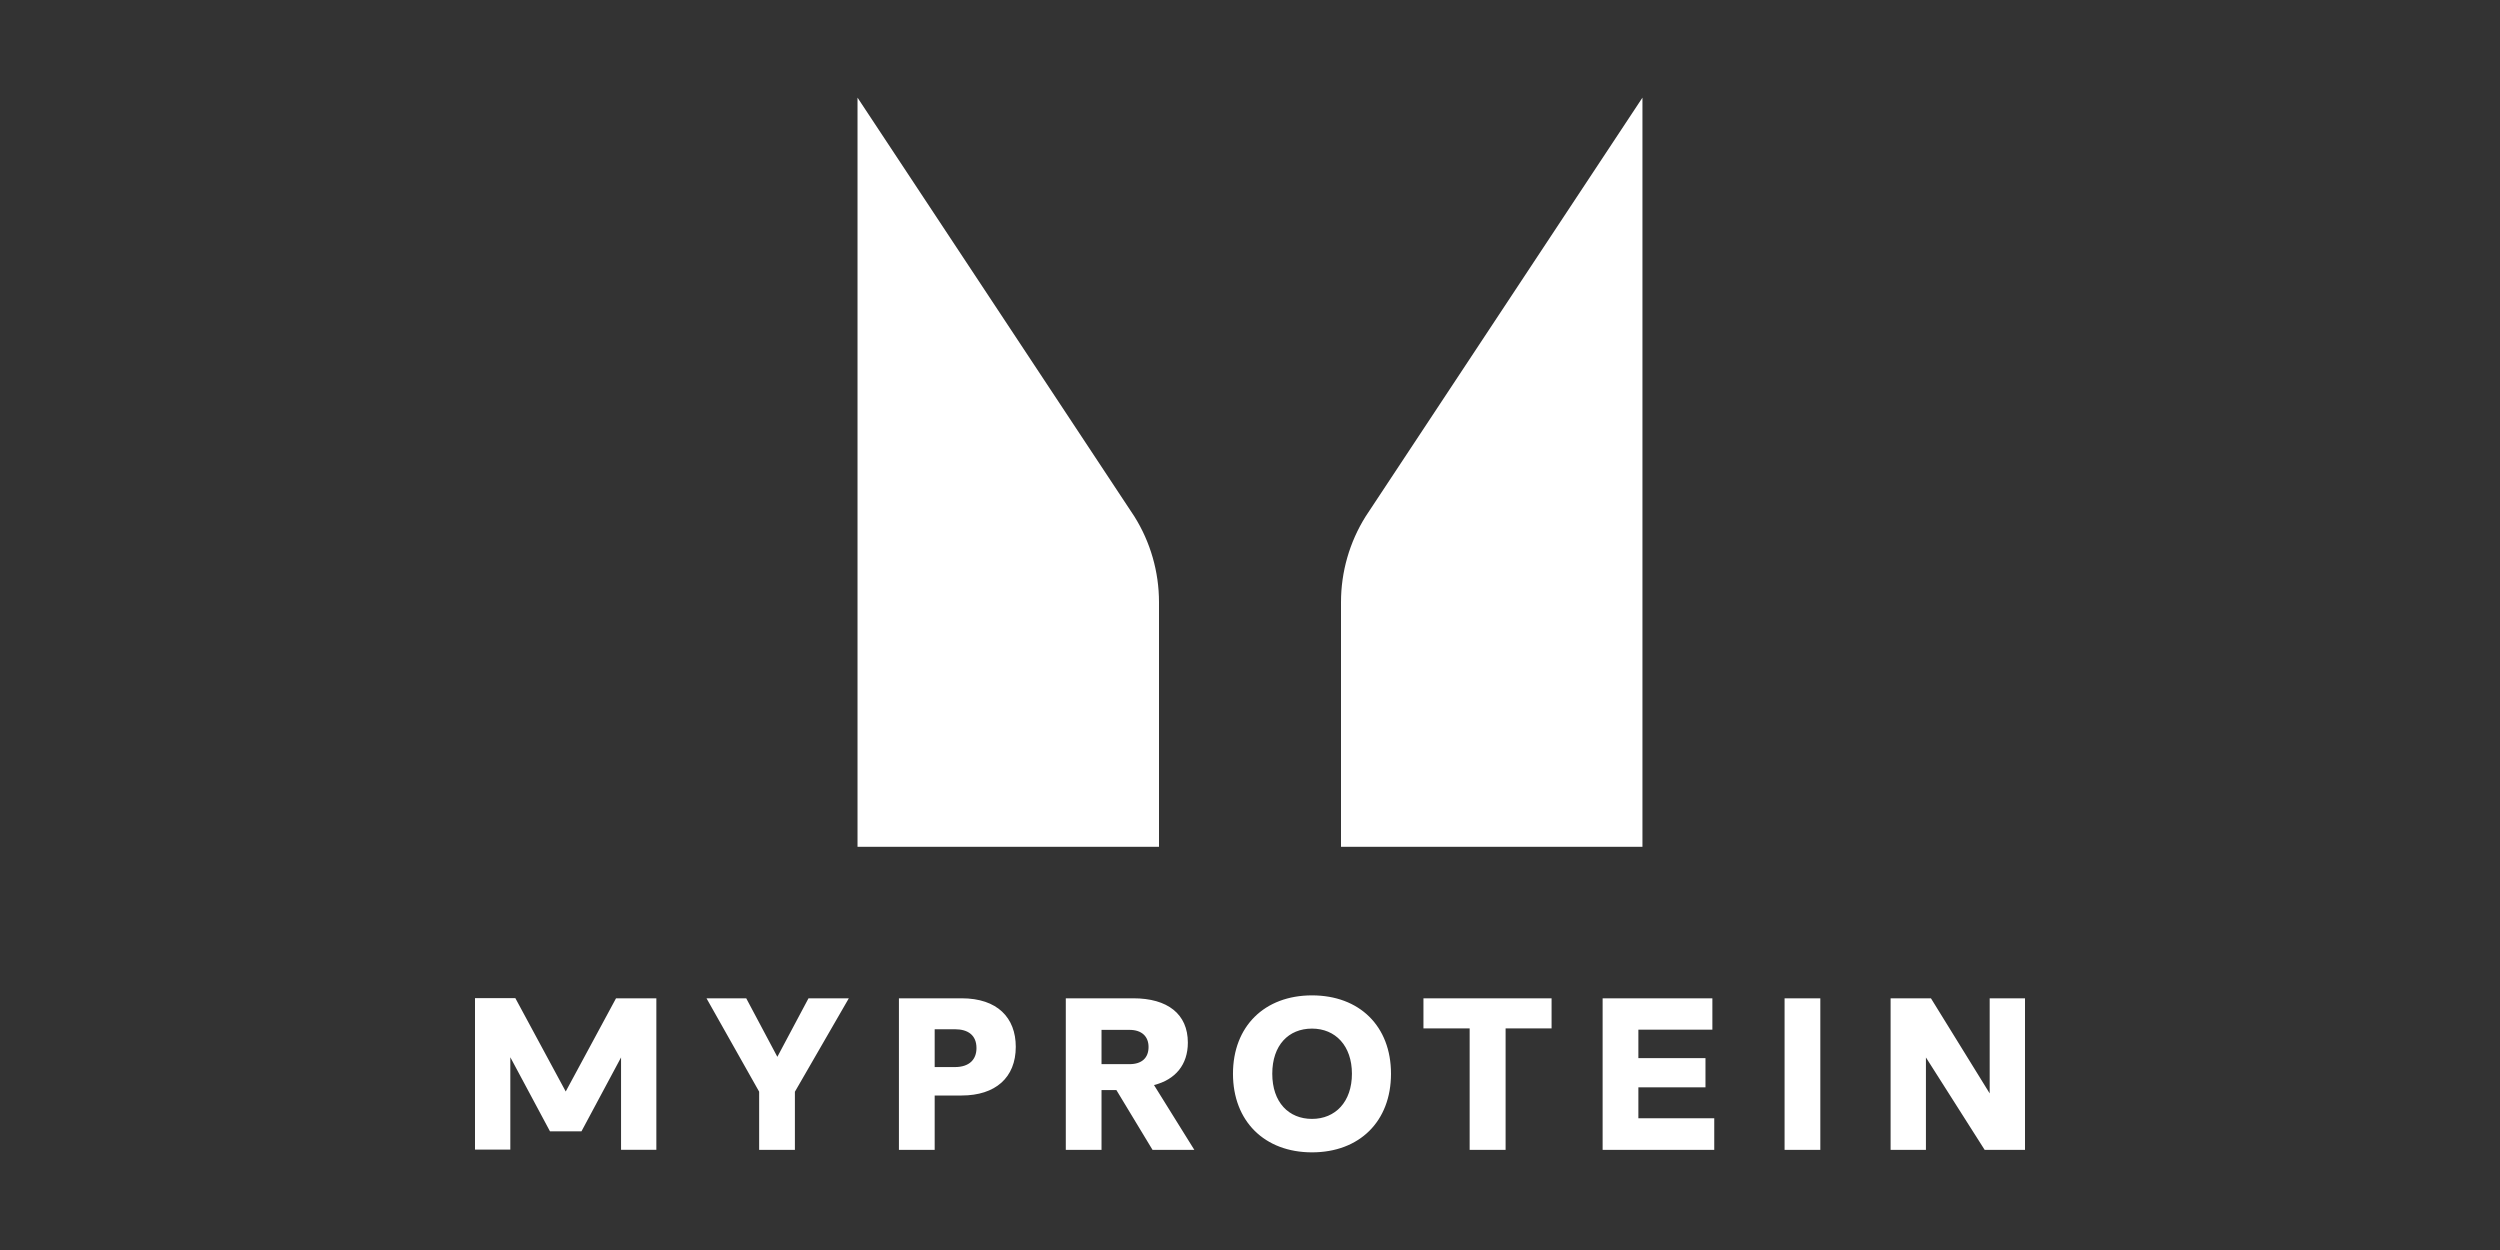 <svg xmlns="http://www.w3.org/2000/svg" fill="none" viewBox="0 0 100 50" height="50" width="100">
<rect x="0" y="0" width="100" height="50" fill="#333333" stroke="none"/>
<g clip-path="url(#clip0_6748_2811)">
<path fill="white" d="M30.366 43.669V45.994H31.796V43.669L33.953 39.932H32.34L31.094 42.273L29.849 39.932H28.26L30.367 43.669H30.366ZM38.466 39.932H35.957V45.994H37.387V43.82H38.466C39.812 43.82 40.631 43.109 40.631 41.872C40.631 40.71 39.895 39.932 38.466 39.932V39.932ZM37.387 42.683V41.17H38.198C38.716 41.17 39.059 41.404 39.059 41.922C39.059 42.373 38.783 42.683 38.19 42.683H37.387ZM42.632 45.994H44.061V43.602H44.655L46.101 45.994H47.773L46.16 43.402C47.021 43.185 47.514 42.583 47.514 41.705C47.514 40.559 46.703 39.932 45.332 39.932H42.632V45.994H42.632ZM44.061 42.566V41.195H45.181C45.666 41.195 45.942 41.454 45.942 41.88C45.942 42.306 45.683 42.566 45.181 42.566H44.061V42.566ZM52.48 46.094C54.378 46.094 55.64 44.856 55.64 42.95C55.64 41.044 54.378 39.815 52.48 39.815C50.582 39.815 49.319 41.053 49.319 42.95C49.319 44.848 50.582 46.094 52.48 46.094ZM52.48 44.756C51.552 44.756 50.891 44.096 50.891 42.95C50.891 41.805 51.544 41.144 52.48 41.144C53.416 41.144 54.077 41.83 54.077 42.95C54.077 44.071 53.416 44.756 52.48 44.756ZM58.785 45.994H60.224V41.136H62.063V39.932H56.938V41.136H58.786V45.994H58.785ZM68.57 45.994V44.731H65.535V43.494H68.219V42.324H65.535V41.186H68.495V39.932H64.105V45.994H68.569H68.57ZM72.813 39.932H71.383V45.994H72.813V39.932ZM77.037 45.994V42.298L79.386 45.994H81V39.932H79.587V43.736L77.238 39.932H75.624V45.994H77.037ZM24.641 39.932L22.629 43.66L20.613 39.924H19V45.985H20.413V42.29L21.999 45.253H23.259L24.842 42.297V45.993H26.254V39.932H24.641H24.641ZM65.698 3.906V33.871H53.64V24.087C53.64 22.874 53.981 21.686 54.625 20.658L65.698 3.906ZM45.375 20.658C46.019 21.686 46.36 22.874 46.36 24.087V33.871H34.301V3.906L45.375 20.658Z"></path>
</g>
<defs>
<clipPath id="clip0_6748_2811">
<rect transform="translate(19 3.906)" fill="white" height="42.188" width="62"></rect>
</clipPath>
</defs>
</svg>
